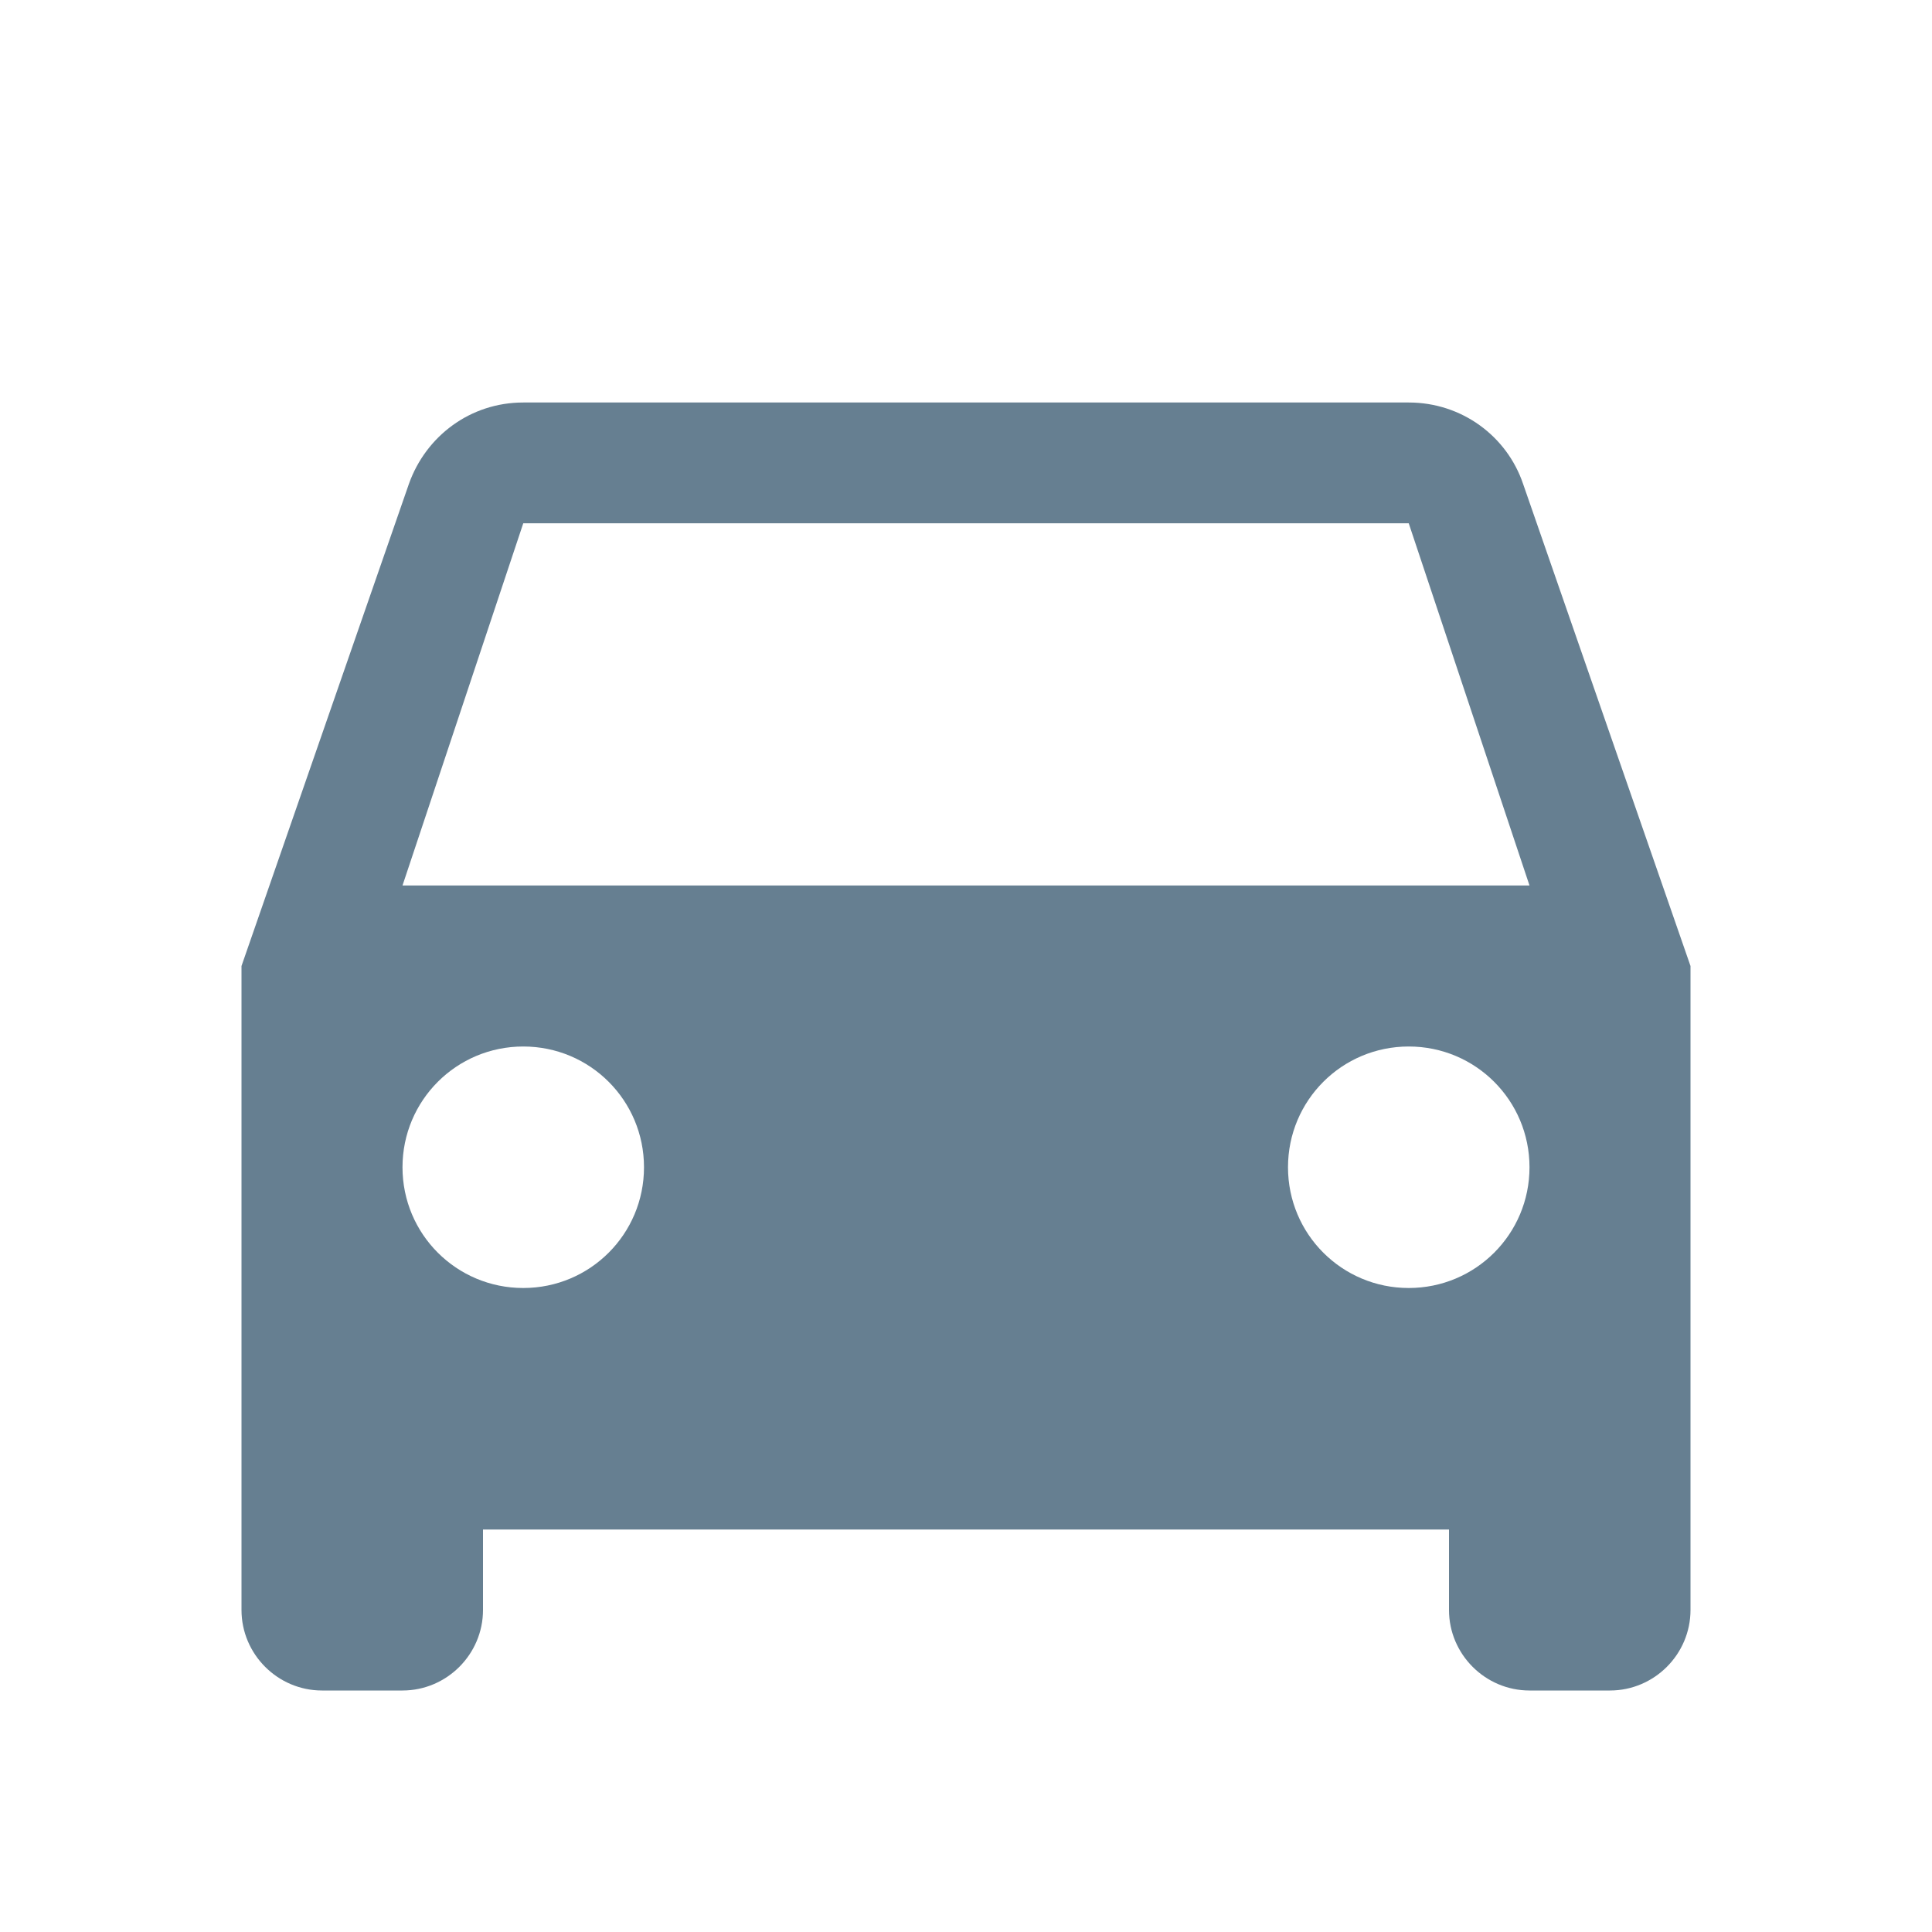 <svg xmlns="http://www.w3.org/2000/svg" width="45" height="45" viewBox="0 0 45 45" fill="none"><path d="M35.475 11.269C35.1 10.162 34.05 9.375 32.812 9.375H12.188C10.95 9.375 9.919 10.162 9.525 11.269L5.625 22.5V37.5C5.625 38.531 6.469 39.375 7.5 39.375H9.375C10.406 39.375 11.25 38.531 11.25 37.5V35.625H33.75V37.5C33.75 38.531 34.594 39.375 35.625 39.375H37.5C38.531 39.375 39.375 38.531 39.375 37.5V22.5L35.475 11.269ZM12.188 30C10.631 30 9.375 28.744 9.375 27.188C9.375 25.631 10.631 24.375 12.188 24.375C13.744 24.375 15 25.631 15 27.188C15 28.744 13.744 30 12.188 30ZM32.812 30C31.256 30 30 28.744 30 27.188C30 25.631 31.256 24.375 32.812 24.375C34.369 24.375 35.625 25.631 35.625 27.188C35.625 28.744 34.369 30 32.812 30ZM9.375 20.625L12.188 12.188H32.812L35.625 20.625H9.375Z" fill="#667F91"></path></svg>